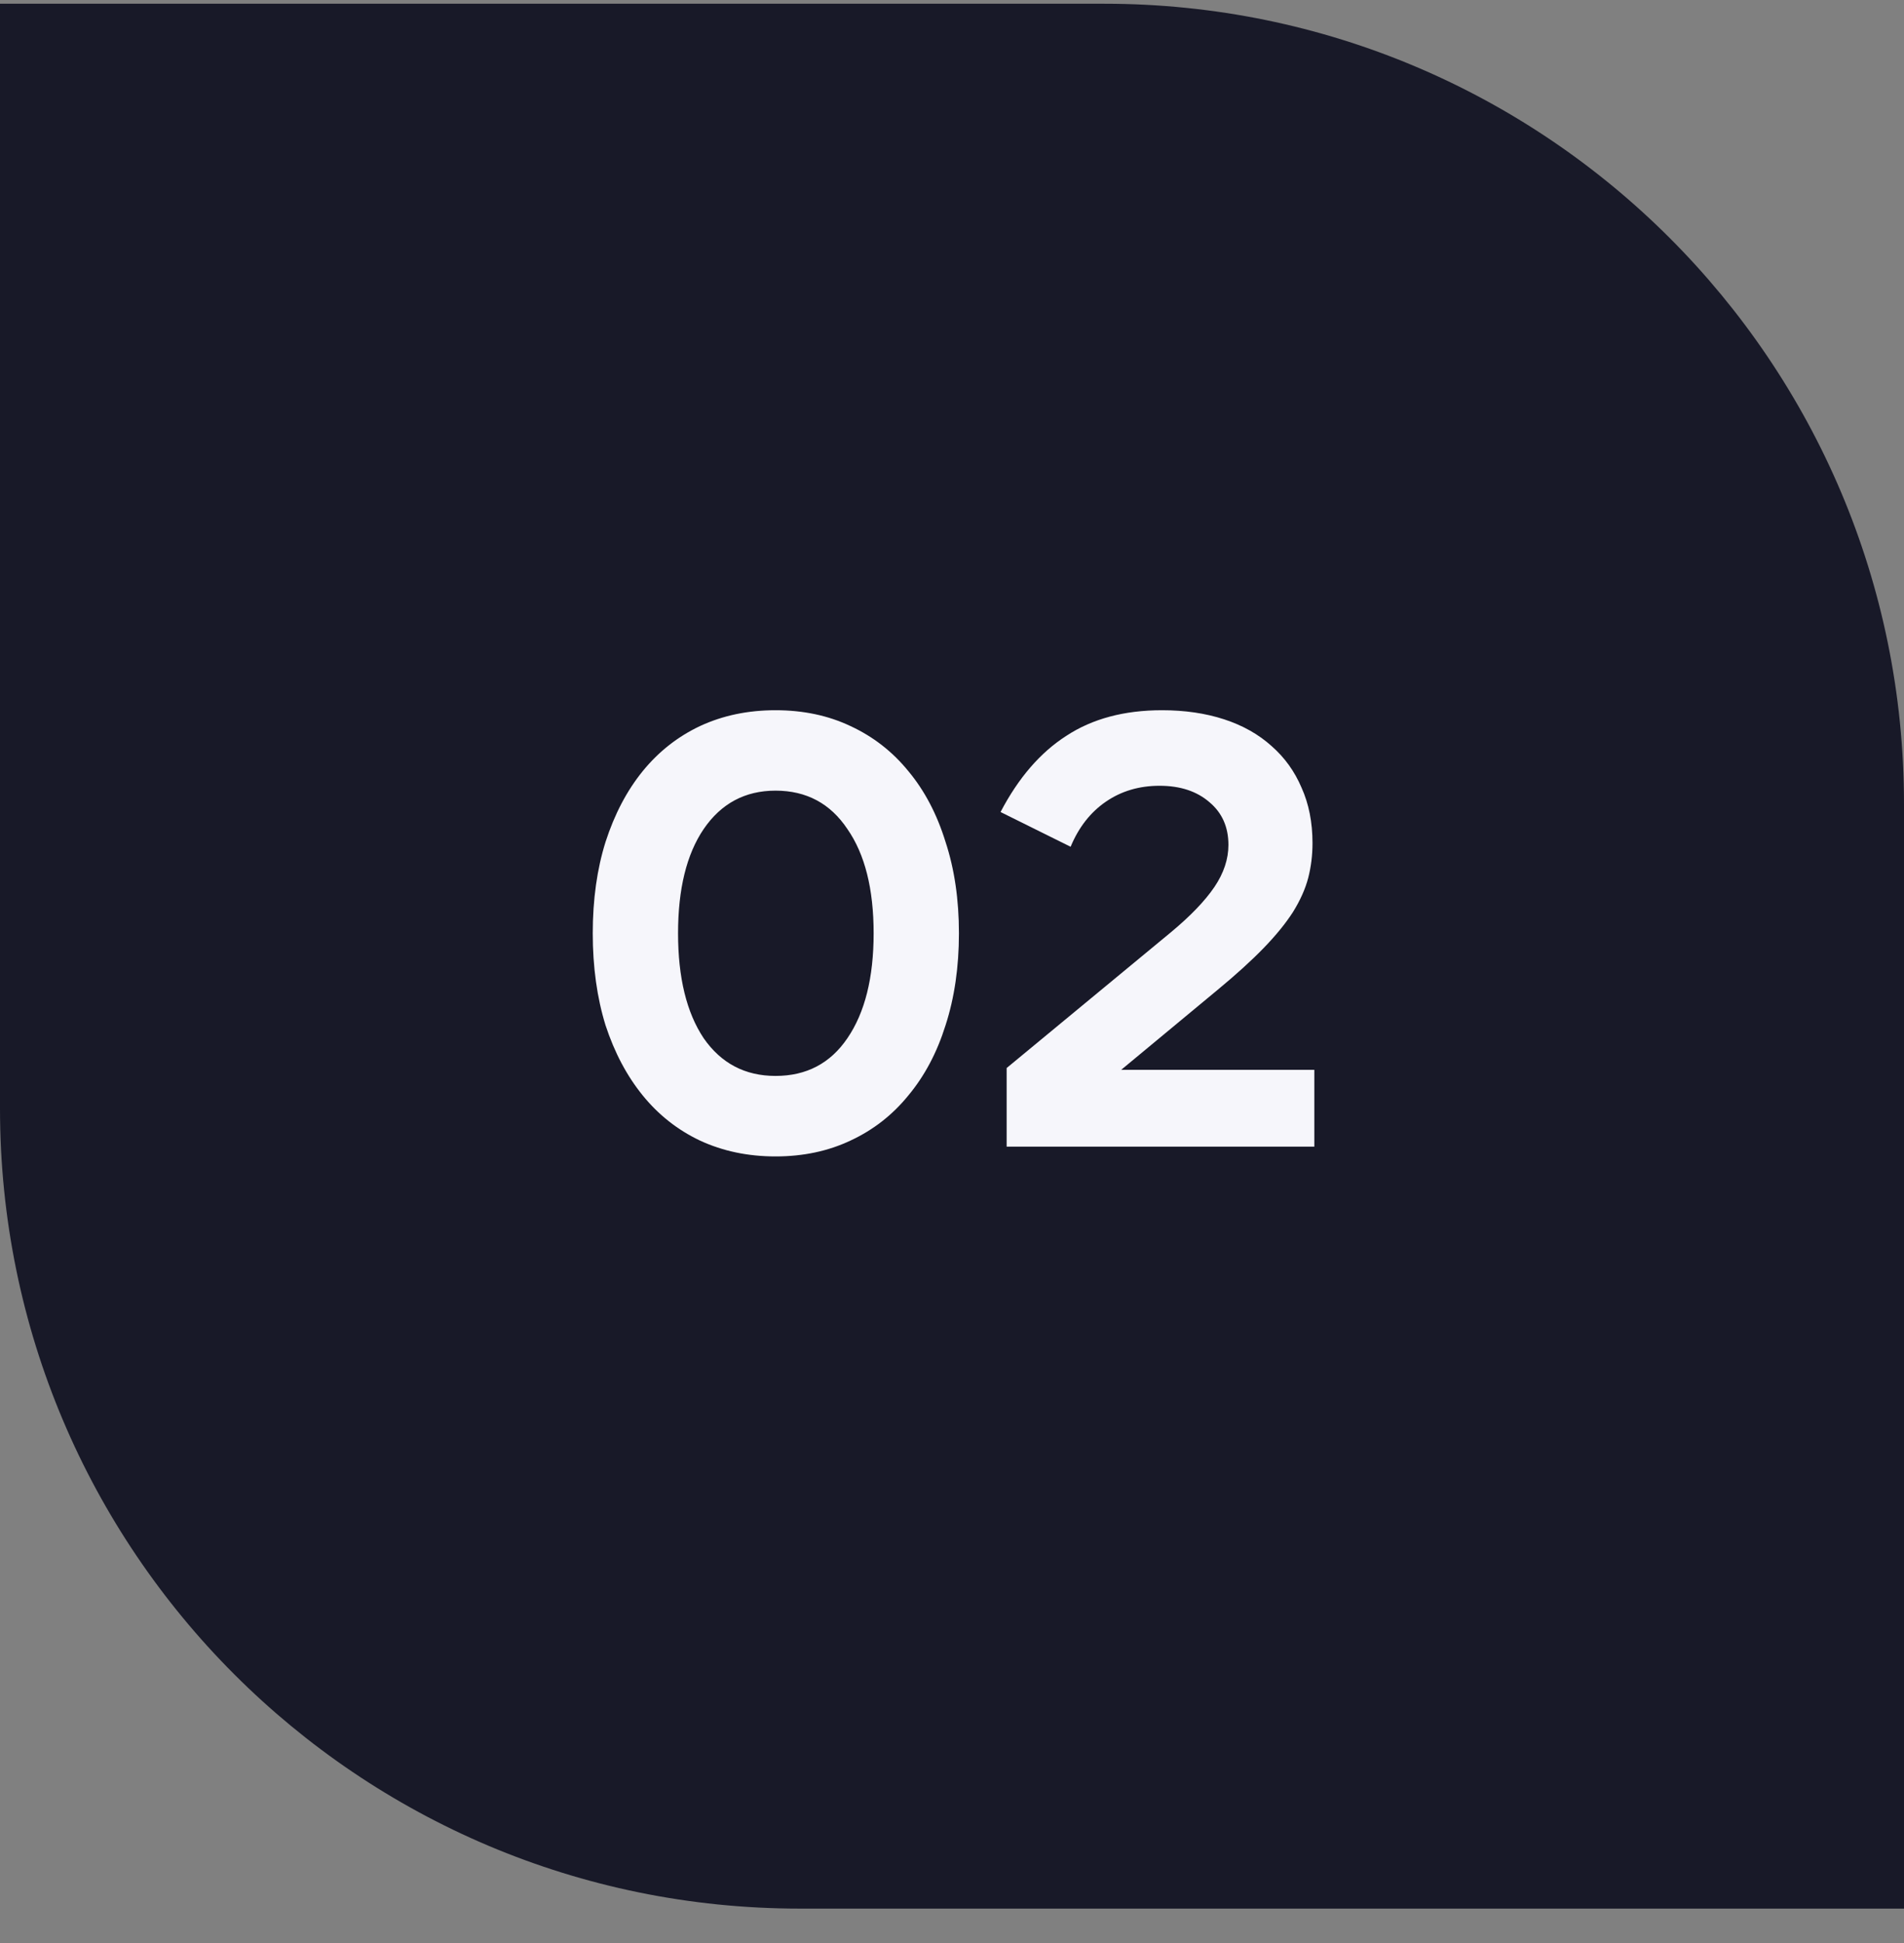 <?xml version="1.0" encoding="UTF-8"?> <svg xmlns="http://www.w3.org/2000/svg" width="50" height="51" viewBox="0 0 50 51" fill="none"><rect x="0" y="0" width="50" height="51" fill="#808080" stroke="none"/><path d="M0 0.098L29 0.098C40.598 0.098 50 9.5 50 21.098V50.097H21C9.402 50.097 0 40.696 0 29.098L0 0.098Z" fill="#181928"></path><path d="M25.182 24.497C25.182 25.383 25.065 26.188 24.83 26.913C24.606 27.628 24.281 28.241 23.854 28.753C23.438 29.265 22.932 29.66 22.334 29.938C21.748 30.215 21.092 30.354 20.366 30.354C19.641 30.354 18.98 30.215 18.382 29.938C17.796 29.66 17.294 29.265 16.878 28.753C16.462 28.241 16.137 27.628 15.902 26.913C15.678 26.188 15.566 25.383 15.566 24.497C15.566 23.612 15.678 22.812 15.902 22.098C16.137 21.372 16.462 20.753 16.878 20.241C17.294 19.73 17.796 19.335 18.382 19.058C18.98 18.78 19.641 18.642 20.366 18.642C21.092 18.642 21.748 18.78 22.334 19.058C22.932 19.335 23.438 19.73 23.854 20.241C24.281 20.753 24.606 21.372 24.83 22.098C25.065 22.812 25.182 23.612 25.182 24.497ZM17.806 24.497C17.806 25.66 18.03 26.578 18.478 27.25C18.937 27.911 19.566 28.241 20.366 28.241C21.177 28.241 21.806 27.911 22.254 27.25C22.713 26.578 22.942 25.66 22.942 24.497C22.942 23.335 22.713 22.423 22.254 21.762C21.806 21.09 21.177 20.753 20.366 20.753C19.566 20.753 18.937 21.09 18.478 21.762C18.03 22.423 17.806 23.335 17.806 24.497ZM26.435 30.098V28.034L30.755 24.465C31.267 24.039 31.645 23.644 31.891 23.282C32.136 22.919 32.259 22.551 32.259 22.177C32.259 21.708 32.093 21.335 31.763 21.058C31.432 20.77 30.995 20.625 30.451 20.625C29.917 20.625 29.448 20.764 29.043 21.041C28.637 21.319 28.328 21.713 28.115 22.226L26.275 21.314C26.744 20.418 27.32 19.751 28.003 19.314C28.685 18.866 29.523 18.642 30.515 18.642C31.112 18.642 31.656 18.721 32.147 18.881C32.637 19.041 33.053 19.276 33.395 19.585C33.736 19.884 33.997 20.247 34.179 20.674C34.371 21.1 34.467 21.585 34.467 22.13C34.467 22.45 34.429 22.753 34.355 23.041C34.28 23.329 34.147 23.628 33.955 23.938C33.763 24.236 33.507 24.551 33.187 24.881C32.867 25.212 32.461 25.58 31.971 25.985L29.443 28.081H34.515V30.098H26.435Z" fill="#F6F6FB"></path></svg> 